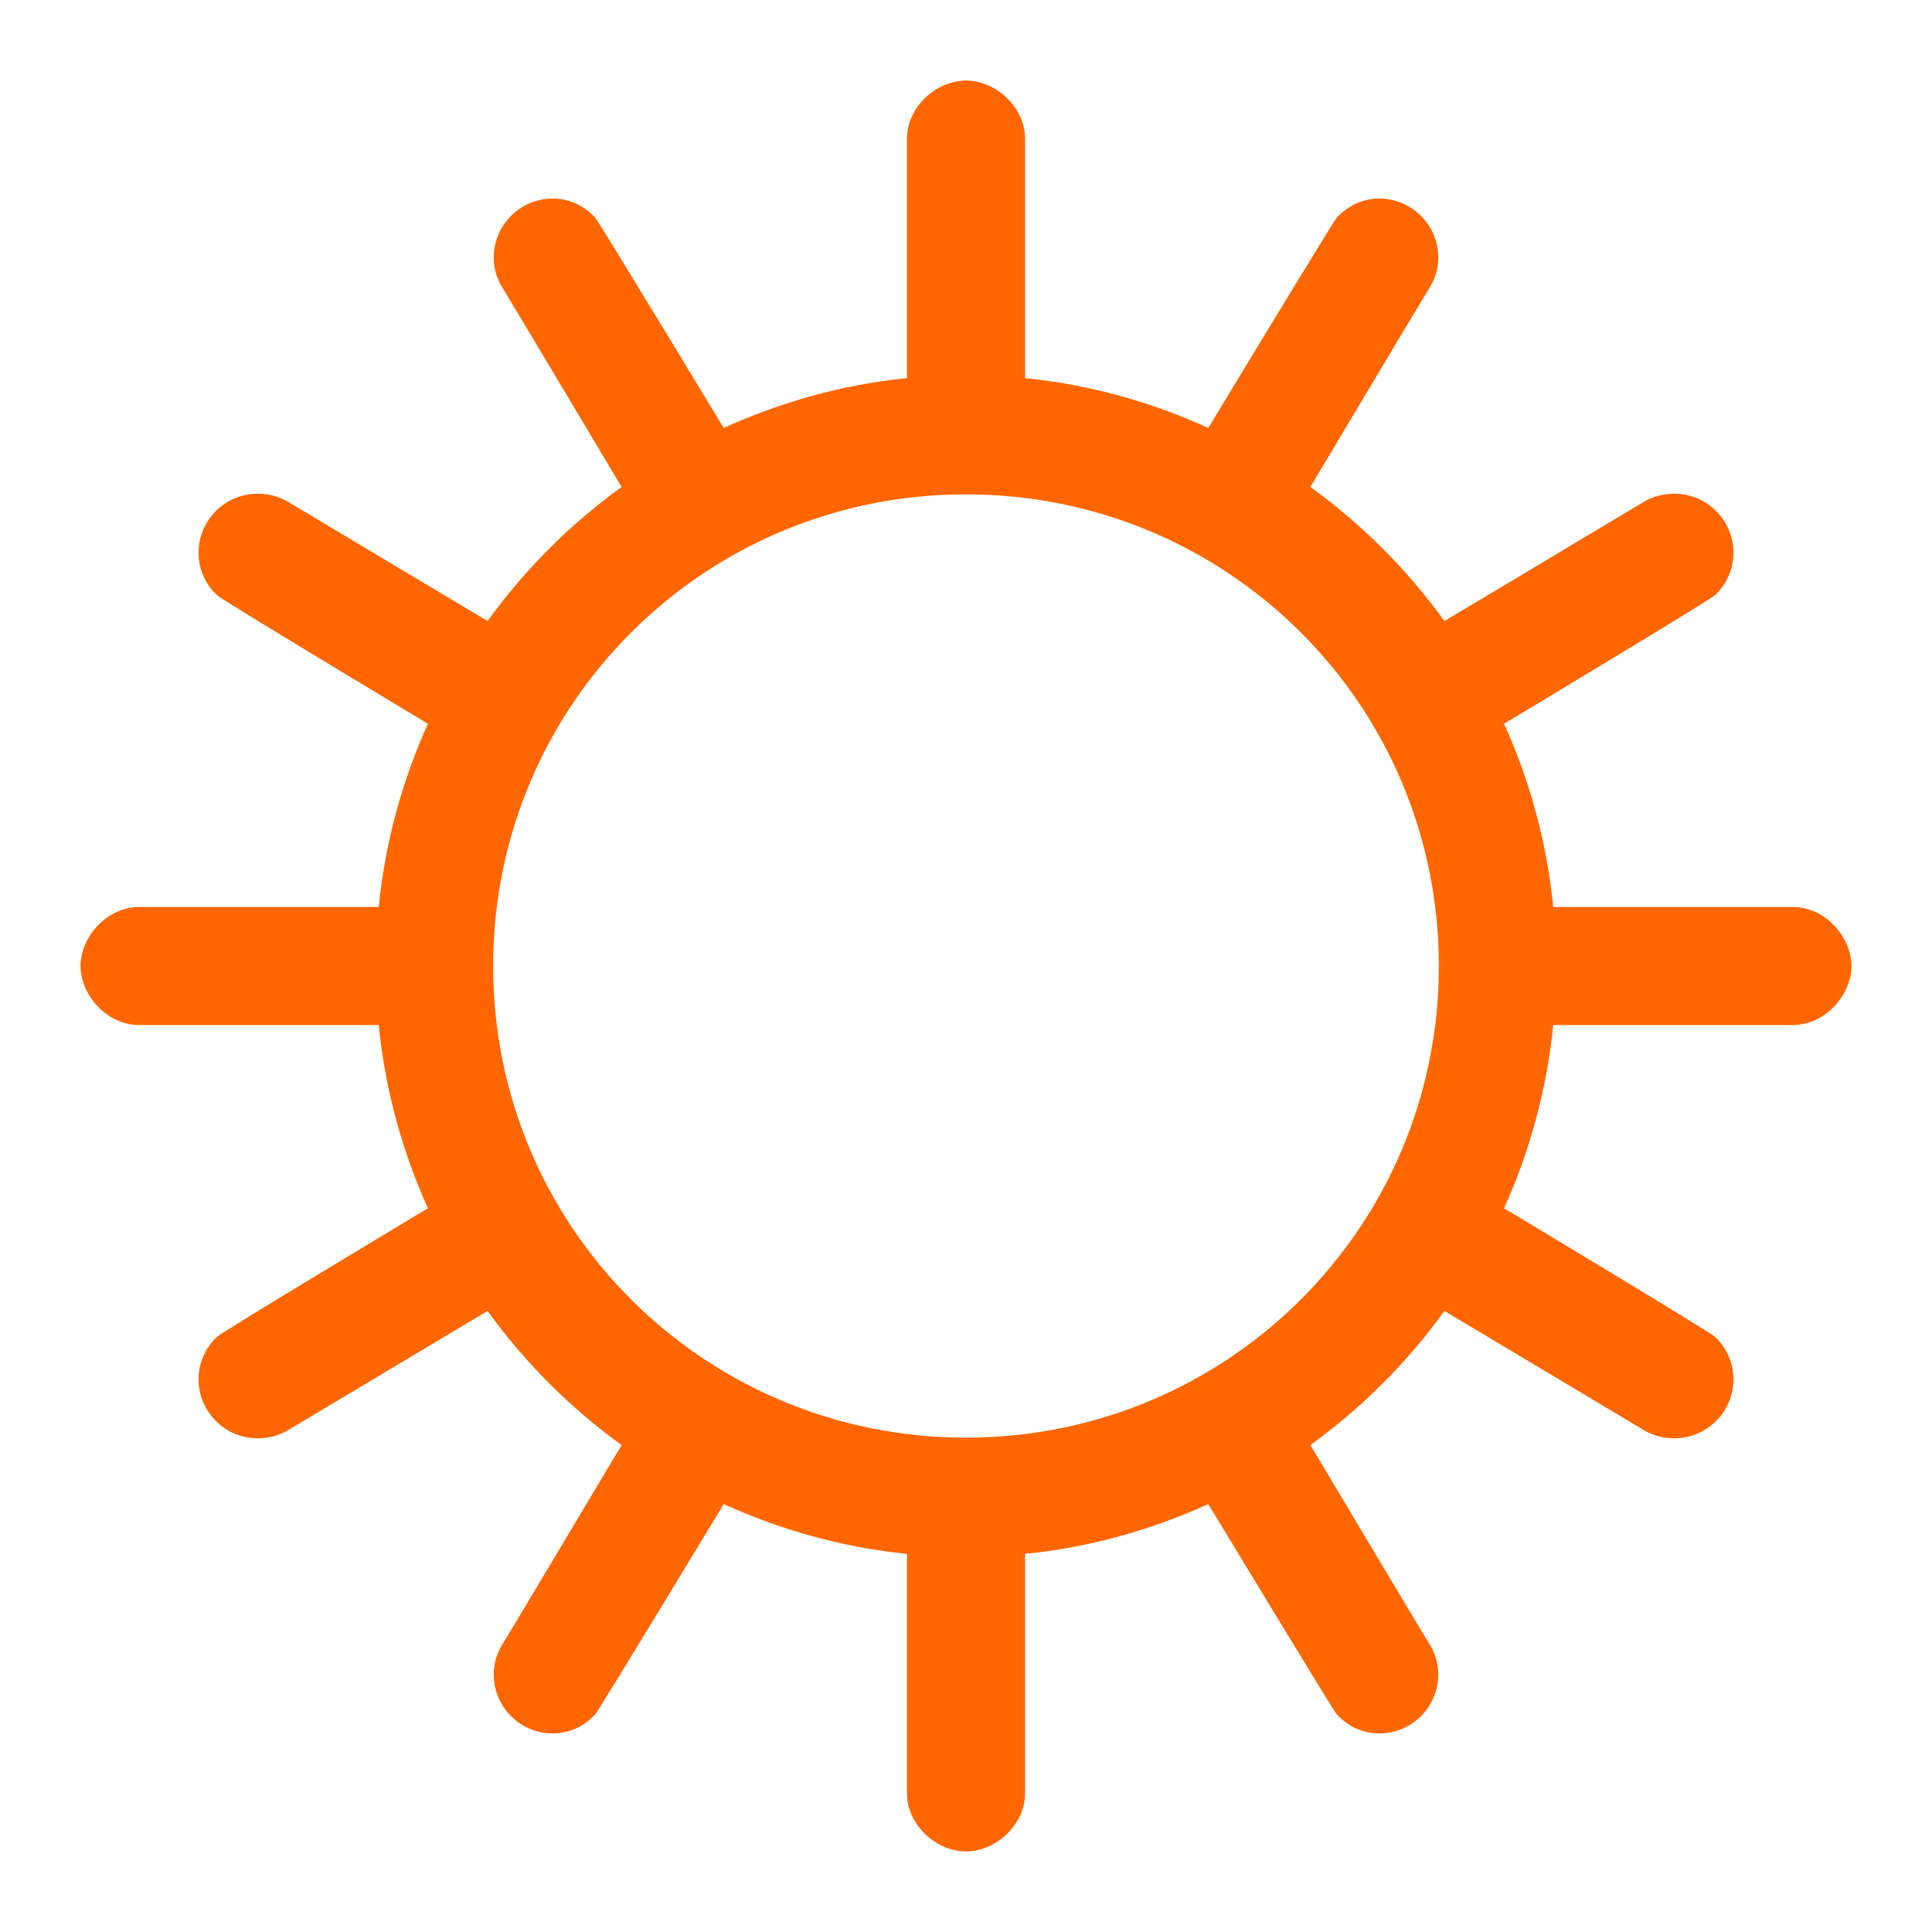 <svg xmlns="http://www.w3.org/2000/svg" width="40" height="40" viewBox="0 0 40 40" fill="none">
  <path d="M20 1.667C19.355 1.673 18.765 2.245 18.778 2.889V7.829C17.434 7.963 16.165 8.324 14.984 8.86C14.984 8.86 12.401 4.591 12.323 4.506C12.102 4.267 11.796 4.111 11.444 4.111C10.77 4.111 10.222 4.659 10.222 5.333C10.222 5.58 10.3 5.804 10.426 5.995C10.491 6.094 12.87 10.082 12.87 10.082C11.804 10.852 10.865 11.791 10.095 12.858C10.095 12.858 6.107 10.477 5.982 10.4C5.795 10.284 5.57 10.222 5.333 10.222C4.658 10.222 4.111 10.77 4.111 11.444C4.111 11.791 4.259 12.103 4.493 12.323C4.609 12.433 8.86 14.984 8.86 14.984C8.328 16.16 7.975 17.441 7.841 18.778H2.889C2.185 18.778 1.667 19.424 1.667 20C1.667 20.576 2.185 21.222 2.889 21.222H7.841C7.975 22.559 8.328 23.838 8.86 25.016C8.86 25.016 4.609 27.567 4.493 27.677C4.259 27.897 4.111 28.209 4.111 28.555C4.111 29.23 4.658 29.778 5.333 29.778C5.57 29.778 5.795 29.716 5.982 29.599C6.107 29.523 10.095 27.142 10.095 27.142C10.865 28.209 11.804 29.148 12.87 29.918C12.87 29.918 10.491 33.906 10.426 34.005C10.3 34.196 10.222 34.42 10.222 34.666C10.222 35.341 10.77 35.889 11.444 35.889C11.796 35.889 12.102 35.733 12.323 35.494C12.401 35.41 14.984 31.14 14.984 31.14C16.165 31.676 17.434 32.037 18.778 32.171V37.111C18.765 37.755 19.355 38.327 20 38.333C20.644 38.327 21.235 37.755 21.222 37.111V32.171C22.565 32.037 23.835 31.676 25.016 31.14C25.016 31.14 27.599 35.409 27.677 35.494C27.898 35.733 28.204 35.889 28.555 35.889C29.23 35.889 29.778 35.341 29.778 34.666C29.778 34.42 29.7 34.196 29.574 34.005C29.509 33.906 27.13 29.918 27.13 29.918C28.196 29.148 29.135 28.209 29.905 27.142C29.905 27.142 33.893 29.523 34.017 29.599C34.205 29.716 34.429 29.778 34.667 29.778C35.341 29.778 35.889 29.23 35.889 28.555C35.889 28.209 35.741 27.897 35.507 27.677C35.391 27.567 31.14 25.016 31.14 25.016C31.672 23.838 32.025 22.559 32.158 21.222H37.111C37.814 21.222 38.333 20.576 38.333 20C38.333 19.424 37.814 18.778 37.111 18.778H32.158C32.025 17.441 31.672 16.16 31.14 14.984C31.14 14.984 35.391 12.433 35.507 12.323C35.741 12.103 35.889 11.791 35.889 11.444C35.889 10.77 35.341 10.222 34.667 10.222C34.429 10.222 34.205 10.284 34.017 10.4C33.893 10.477 29.905 12.858 29.905 12.858C29.135 11.791 28.196 10.852 27.13 10.082C27.13 10.082 29.509 6.094 29.574 5.995C29.7 5.804 29.778 5.58 29.778 5.333C29.778 4.659 29.23 4.111 28.555 4.111C28.204 4.111 27.898 4.267 27.677 4.506C27.599 4.59 25.016 8.86 25.016 8.86C23.835 8.324 22.565 7.963 21.222 7.829V2.889C21.235 2.245 20.644 1.673 20 1.667ZM20 10.235C25.414 10.235 29.79 14.586 29.79 20C29.79 25.414 25.414 29.765 20 29.765C14.586 29.765 10.21 25.414 10.21 20C10.21 14.586 14.586 10.235 20 10.235Z" fill="#FF6600"/>
</svg>